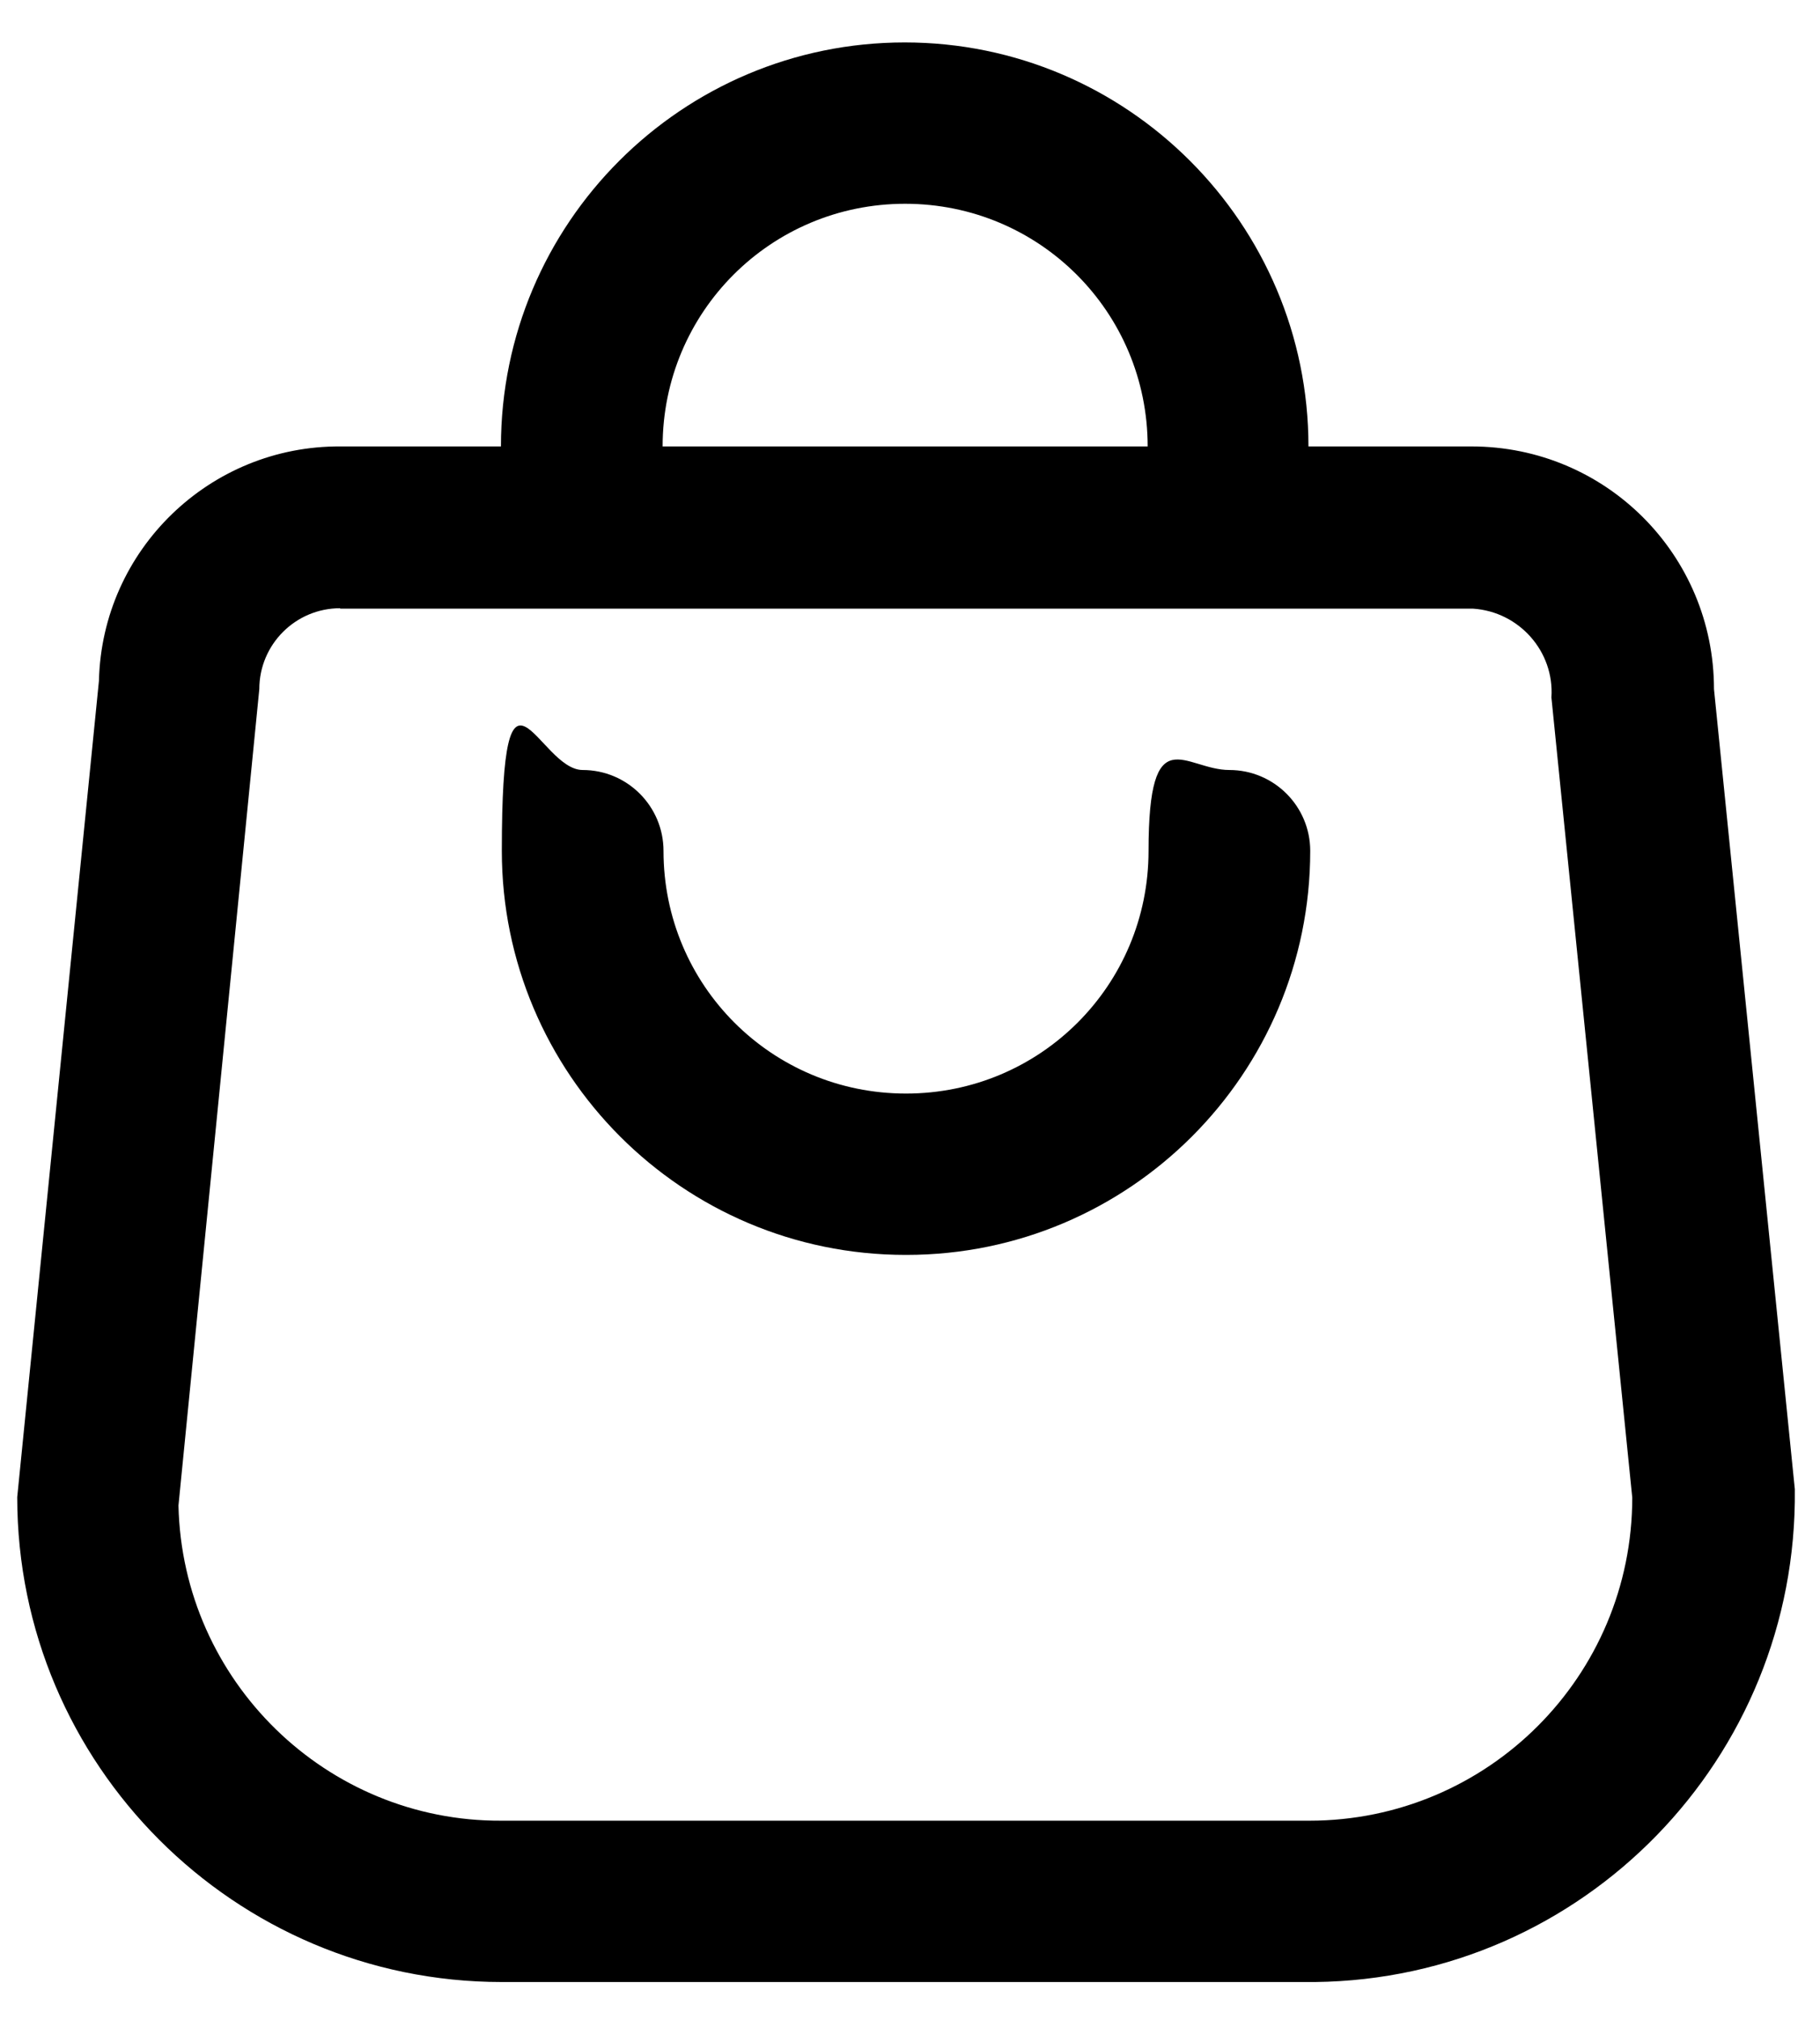 <?xml version="1.0" encoding="UTF-8"?>
<svg xmlns="http://www.w3.org/2000/svg" version="1.1" viewBox="0 0 412 457">
  <!-- Generator: Adobe Illustrator 28.7.2, SVG Export Plug-In . SVG Version: 1.2.0 Build 154)  -->
  <g>
    <g id="Layer_1">
      <g>
        <path d="M278.1,137.6c-10.1,0-18.3-8.2-18.3-18.3v-18.3c0-30.4-24.5-54.9-54.9-54.9s-54.9,24.5-54.9,54.9v18.3c0,10.1-8.2,18.3-18.3,18.3s-18.3-8.2-18.3-18.3v-18.3c0-50.5,41-91.4,91.4-91.4s91.4,41,91.4,91.4v18.3c0,10.1-8.2,18.3-18.3,18.3Z"/>
        <path d="M205,283.9c-50.5,0-91.4-41-91.4-91.4s8.2-18.3,18.3-18.3,18.3,8.2,18.3,18.3c0,30.4,24.5,54.9,54.9,54.9s54.9-24.5,54.9-54.9,8.2-18.3,18.3-18.3,18.3,8.2,18.3,18.3c0,50.5-41,91.4-91.4,91.4Z"/>
        <path d="M296.4,448.4H113.6c-60.5,0-109.7-49.2-109.7-109.7l18.5-184.7c.7-29.6,25.1-53.2,54.7-53h256c30.4,0,54.9,24.5,54.9,54.9l18.3,181c.7,60.9-47.9,110.8-108.6,111.5h-1.1ZM77,137.6c-10.1,0-18.3,8.2-18.3,18.3l-18.3,184.7c.9,39.7,33.5,71.5,73.1,71.3h182.9c40.4,0,73.1-32.7,73.1-73.1l-18.3-181c.7-10.4-7.3-19.4-17.7-20.1H77Z"/>
      </g>
    </g>
  </g>
</svg>